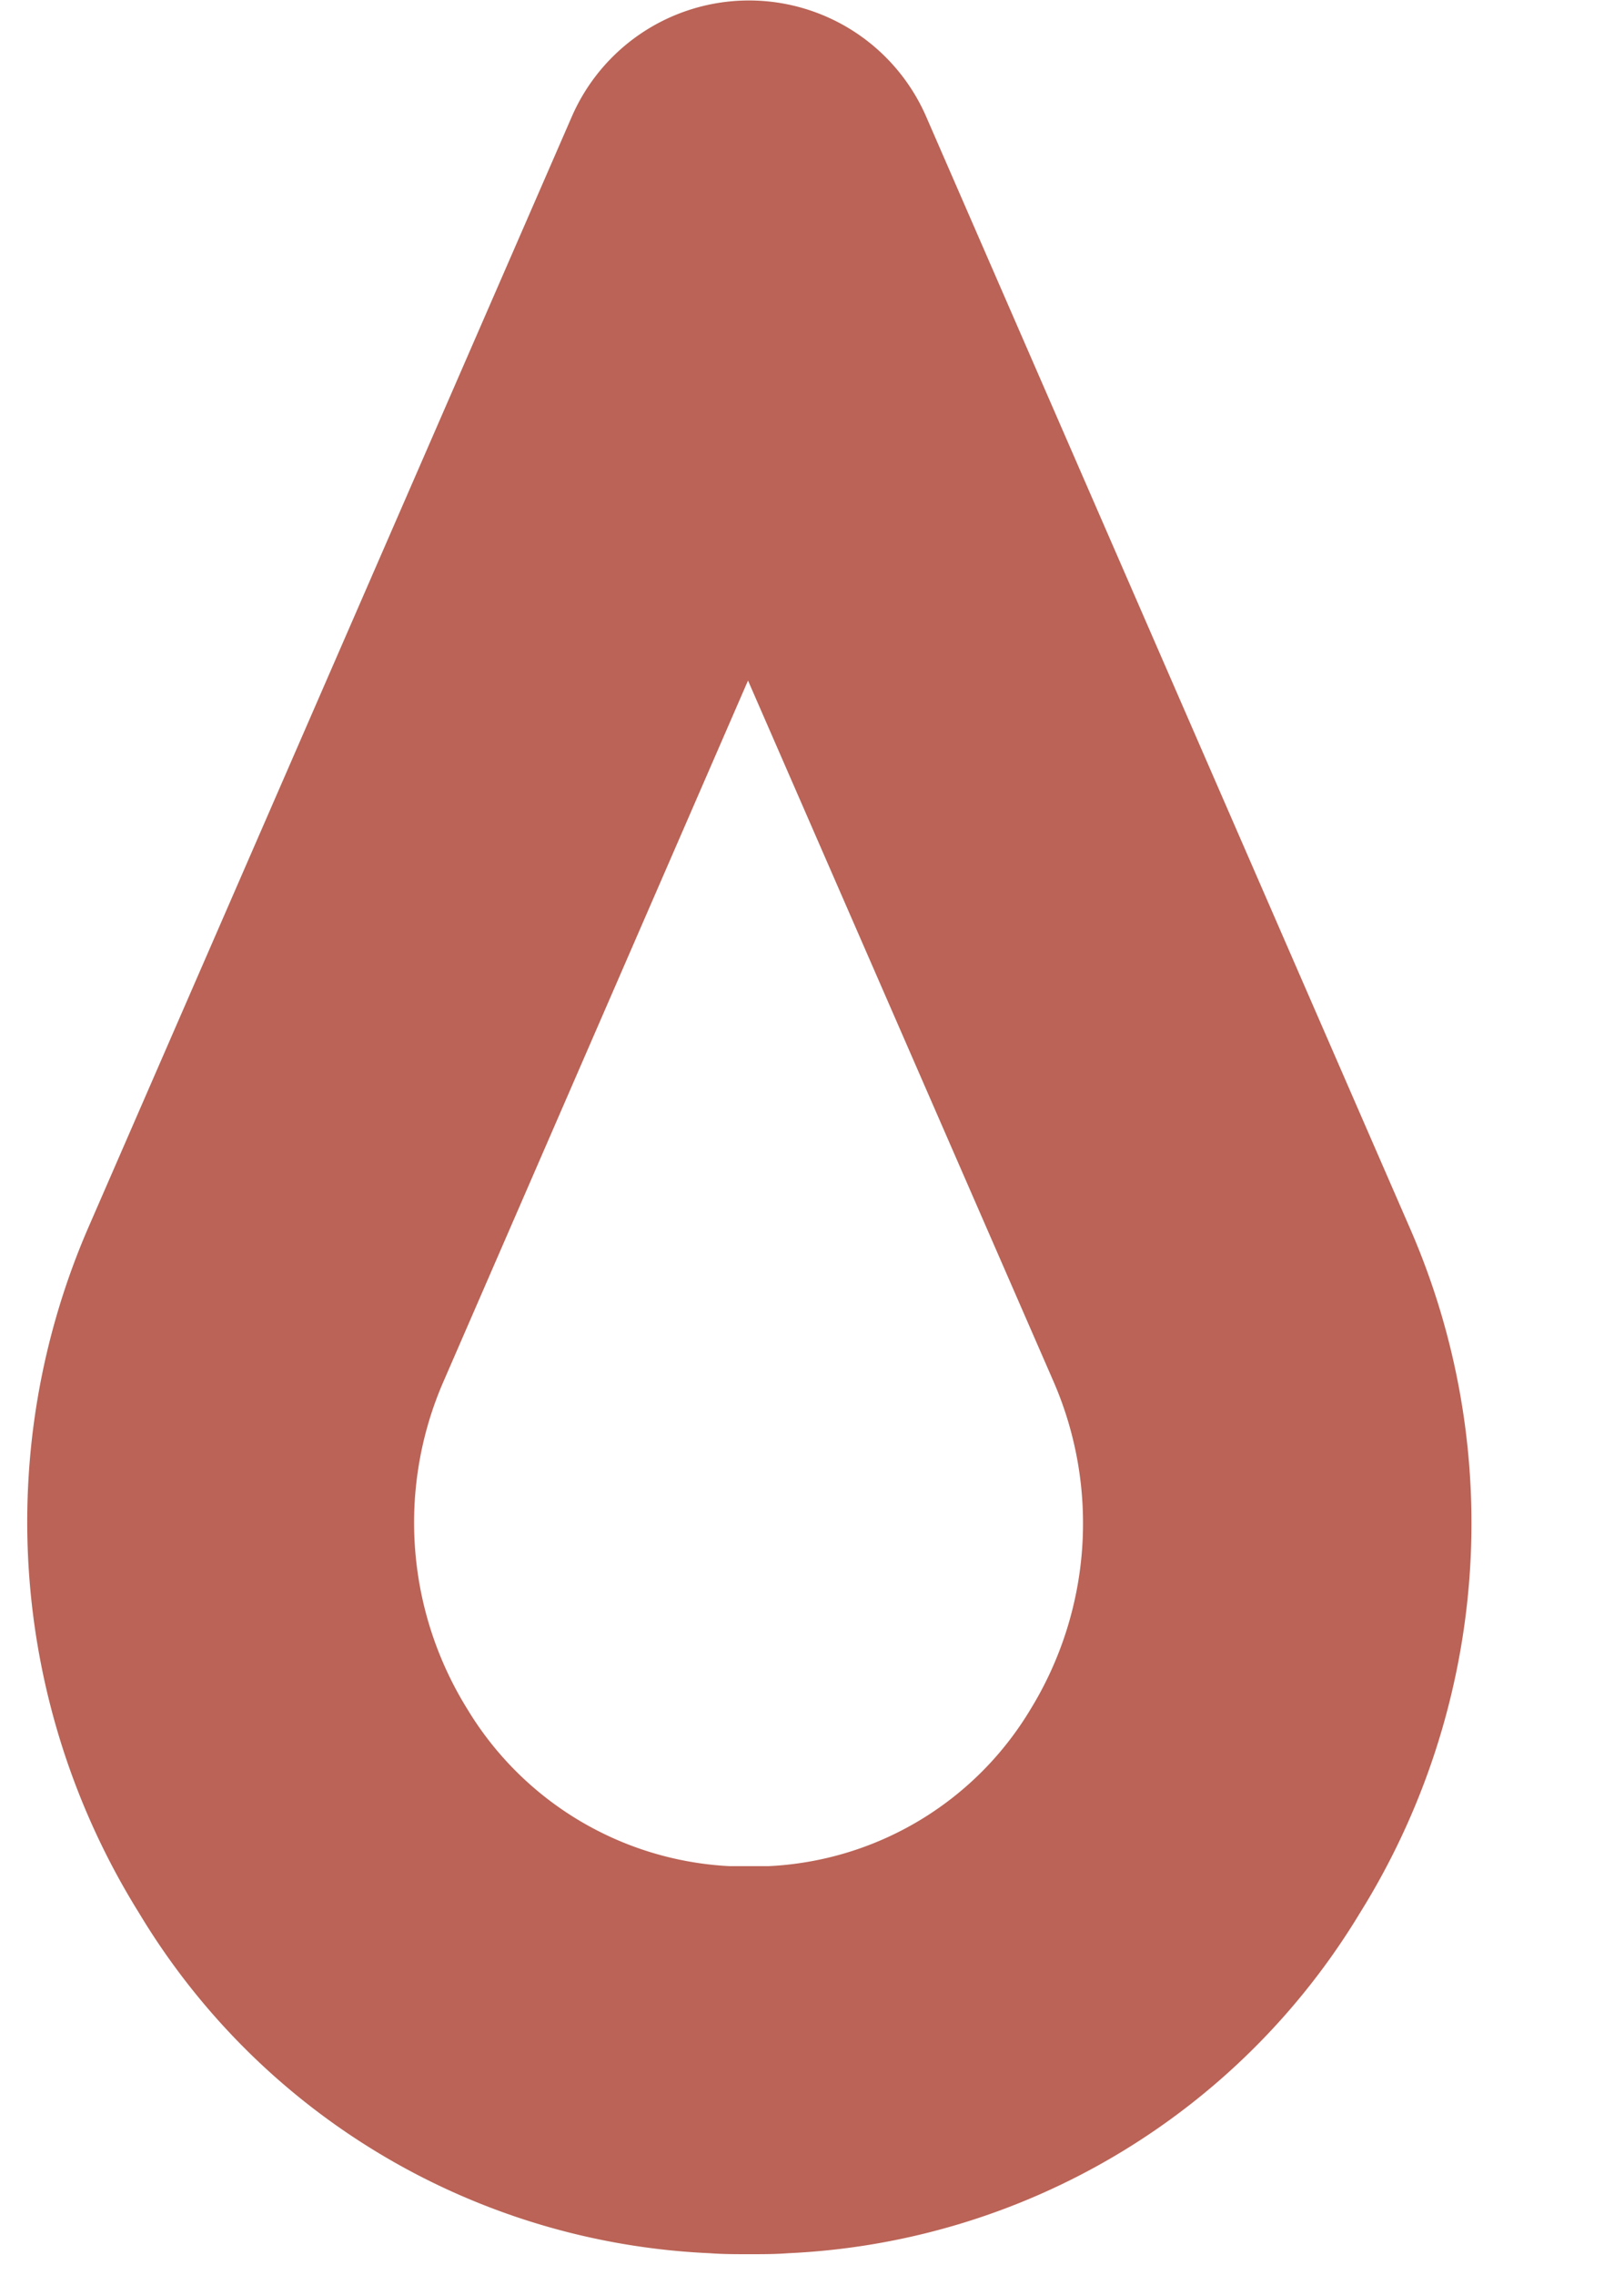 <svg xmlns="http://www.w3.org/2000/svg" width="10" height="14" fill="none"><path fill="#BA6356" fill-rule="evenodd" d="M4.372 13.866c.078.006.162.006.24.006.084 0 .162 0 .24-.006a4.343 4.343 0 0 0 3.522-2.094 4.534 4.534 0 0 0 .306-4.218L5.704.72a1.19 1.19 0 0 0-2.184 0L.544 7.554a4.55 4.55 0 0 0 .312 4.218 4.324 4.324 0 0 0 3.516 2.094ZM2.728 8.508l1.878-4.32 1.884 4.32a2.187 2.187 0 0 1-.144 2.01 1.99 1.99 0 0 1-1.614.966h-.24a2.005 2.005 0 0 1-1.614-.966 2.173 2.173 0 0 1-.15-2.01Z" clip-rule="evenodd"/></svg>